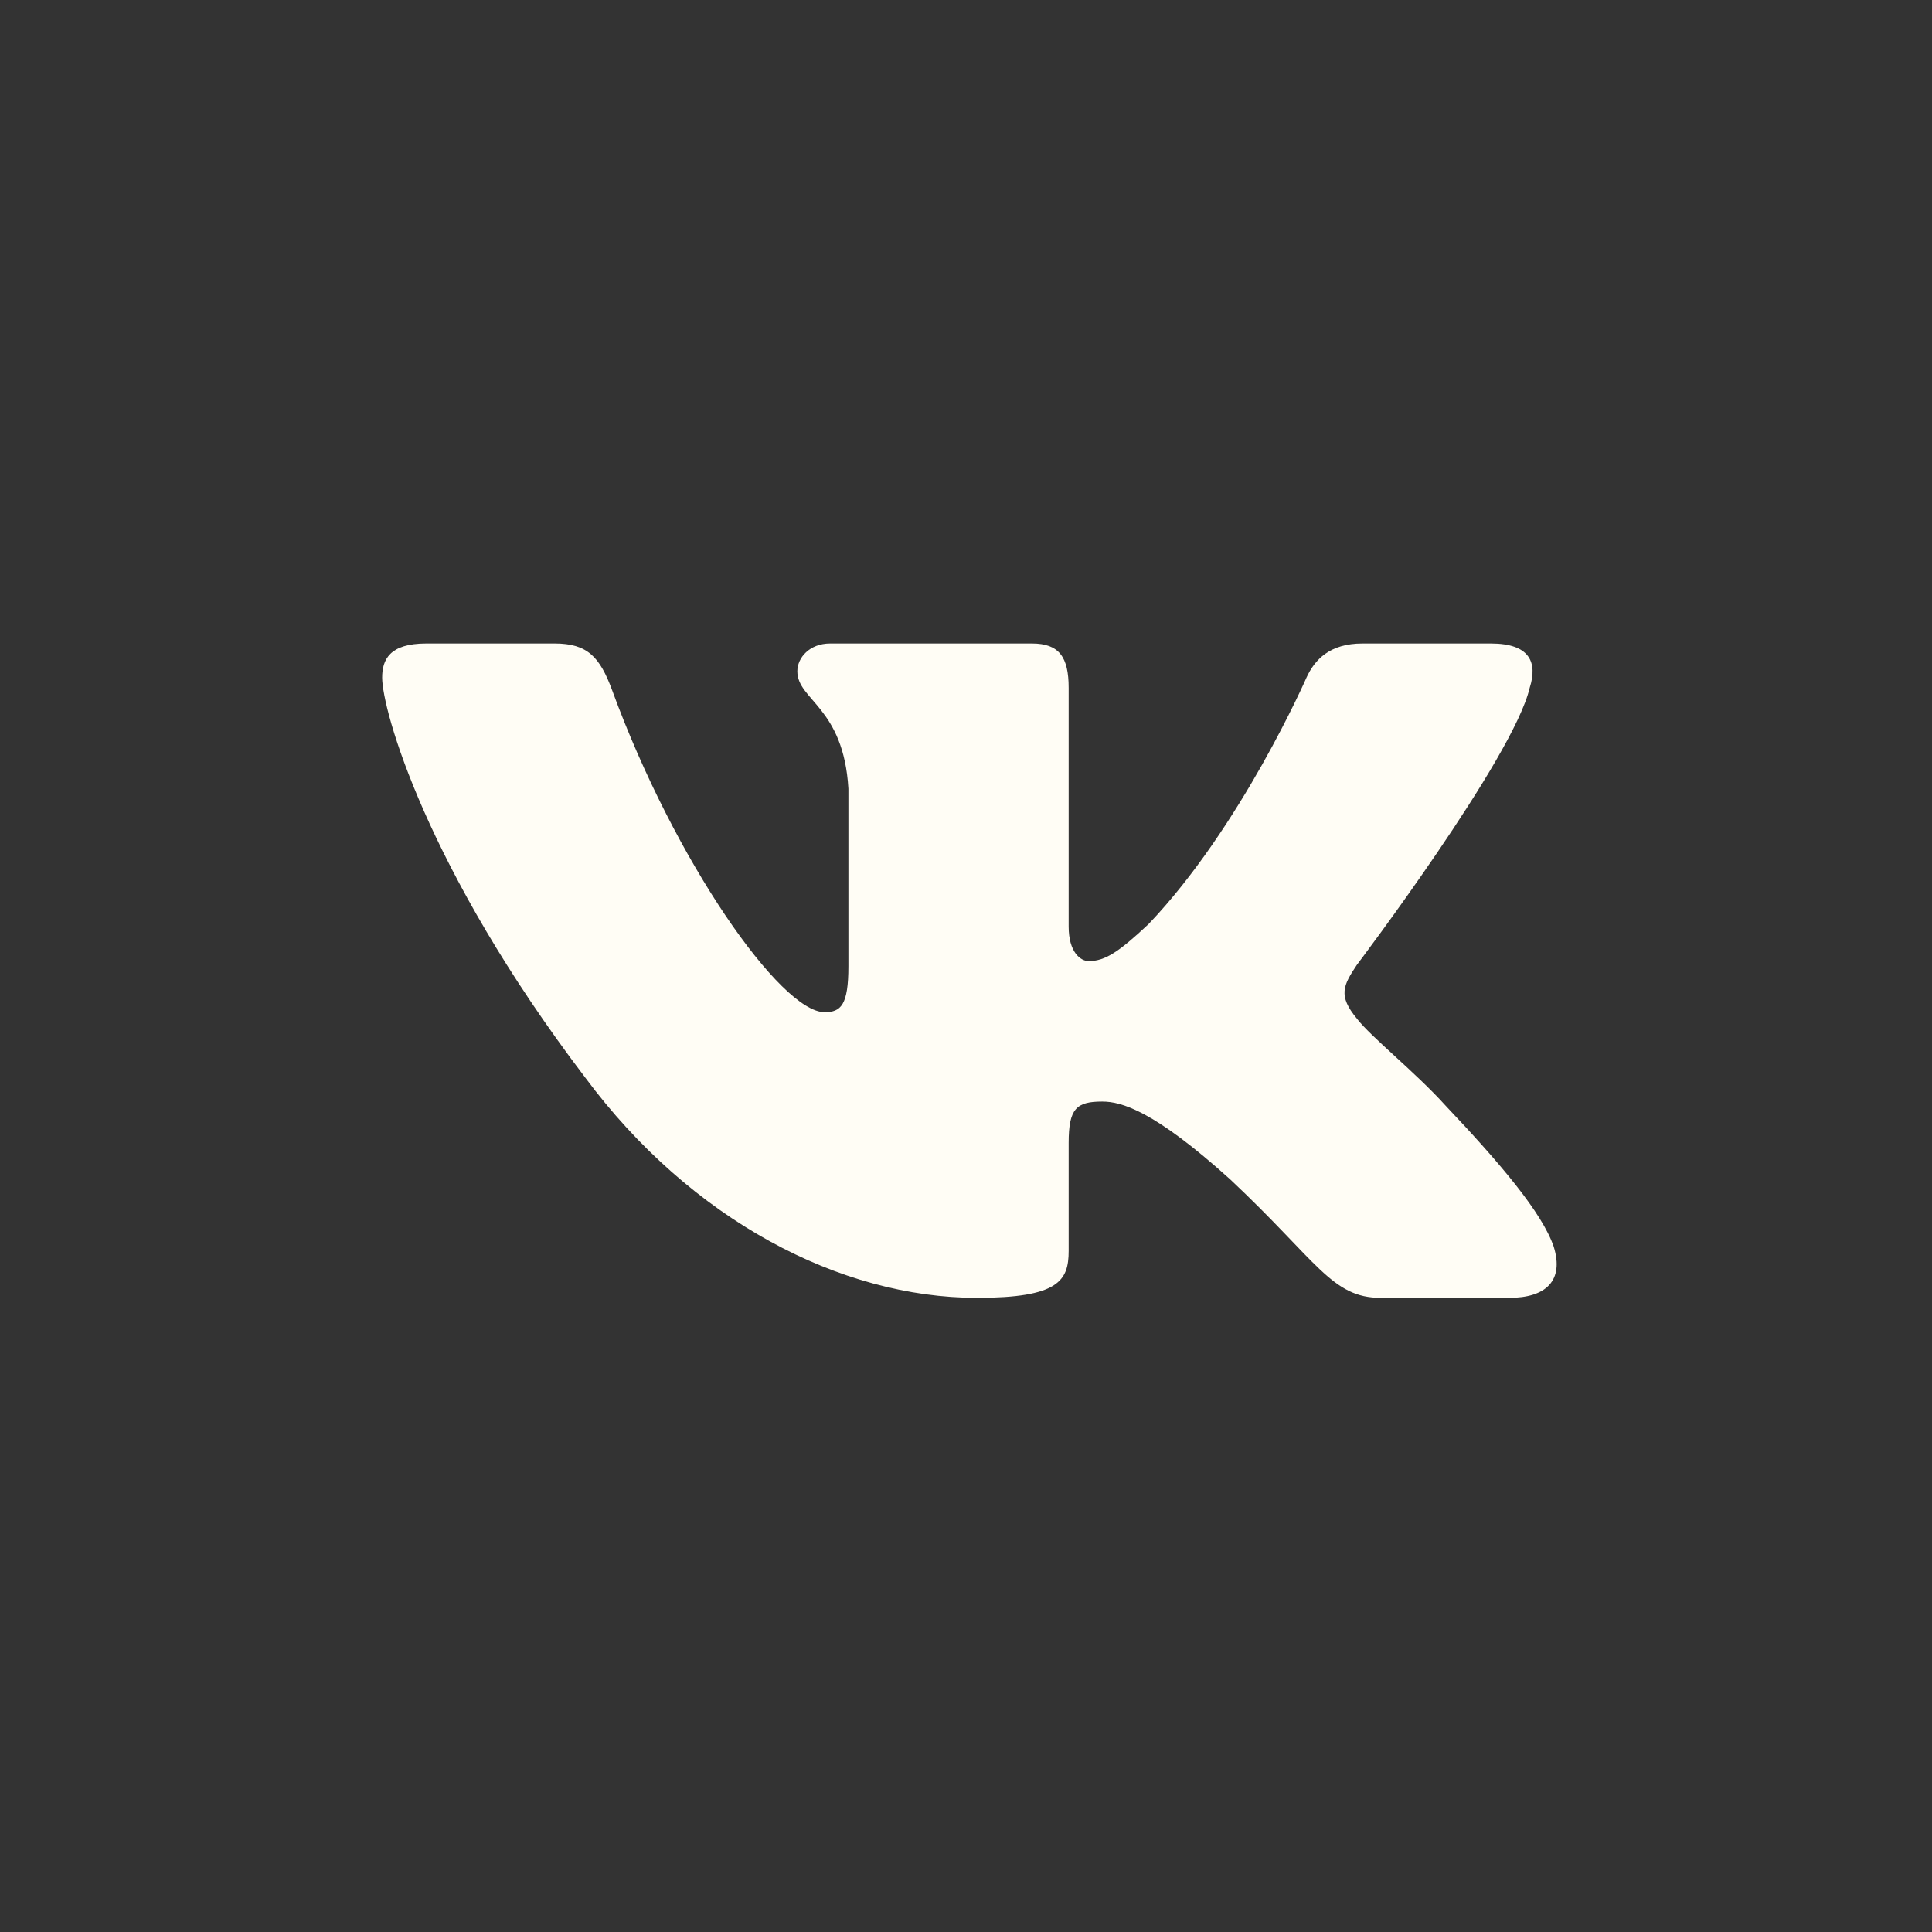 <?xml version="1.0" encoding="UTF-8"?> <svg xmlns="http://www.w3.org/2000/svg" width="30" height="30" viewBox="0 0 30 30" fill="none"><rect x="0" y="0" width="30" height="30" fill="#333333" stroke="none"/> <path fill-rule="evenodd" clip-rule="evenodd" d="M23.753 10.68C23.88 10.284 23.753 9.992 23.15 9.992H21.155C20.648 9.992 20.414 10.244 20.287 10.522C20.287 10.522 19.272 12.842 17.835 14.349C17.37 14.785 17.158 14.924 16.905 14.924C16.778 14.924 16.594 14.785 16.594 14.388V10.68C16.594 10.204 16.447 9.992 16.024 9.992H12.889C12.572 9.992 12.381 10.213 12.381 10.423C12.381 10.874 13.1 10.978 13.174 12.247V15.003C13.174 15.607 13.058 15.717 12.804 15.717C12.127 15.717 10.482 13.387 9.506 10.72C9.315 10.202 9.123 9.992 8.613 9.992H6.618C6.048 9.992 5.934 10.244 5.934 10.522C5.934 11.018 6.611 13.476 9.084 16.728C10.732 18.949 13.055 20.153 15.169 20.153C16.437 20.153 16.594 19.886 16.594 19.425V17.747C16.594 17.212 16.715 17.105 17.116 17.105C17.412 17.105 17.919 17.244 19.103 18.314C20.456 19.584 20.679 20.153 21.44 20.153H23.435C24.005 20.153 24.29 19.886 24.126 19.358C23.946 18.832 23.3 18.069 22.443 17.164C21.978 16.649 21.28 16.094 21.069 15.816C20.773 15.459 20.858 15.3 21.069 14.983C21.069 14.983 23.5 11.771 23.753 10.68Z" fill="#FFFDF5"></path> </svg> 